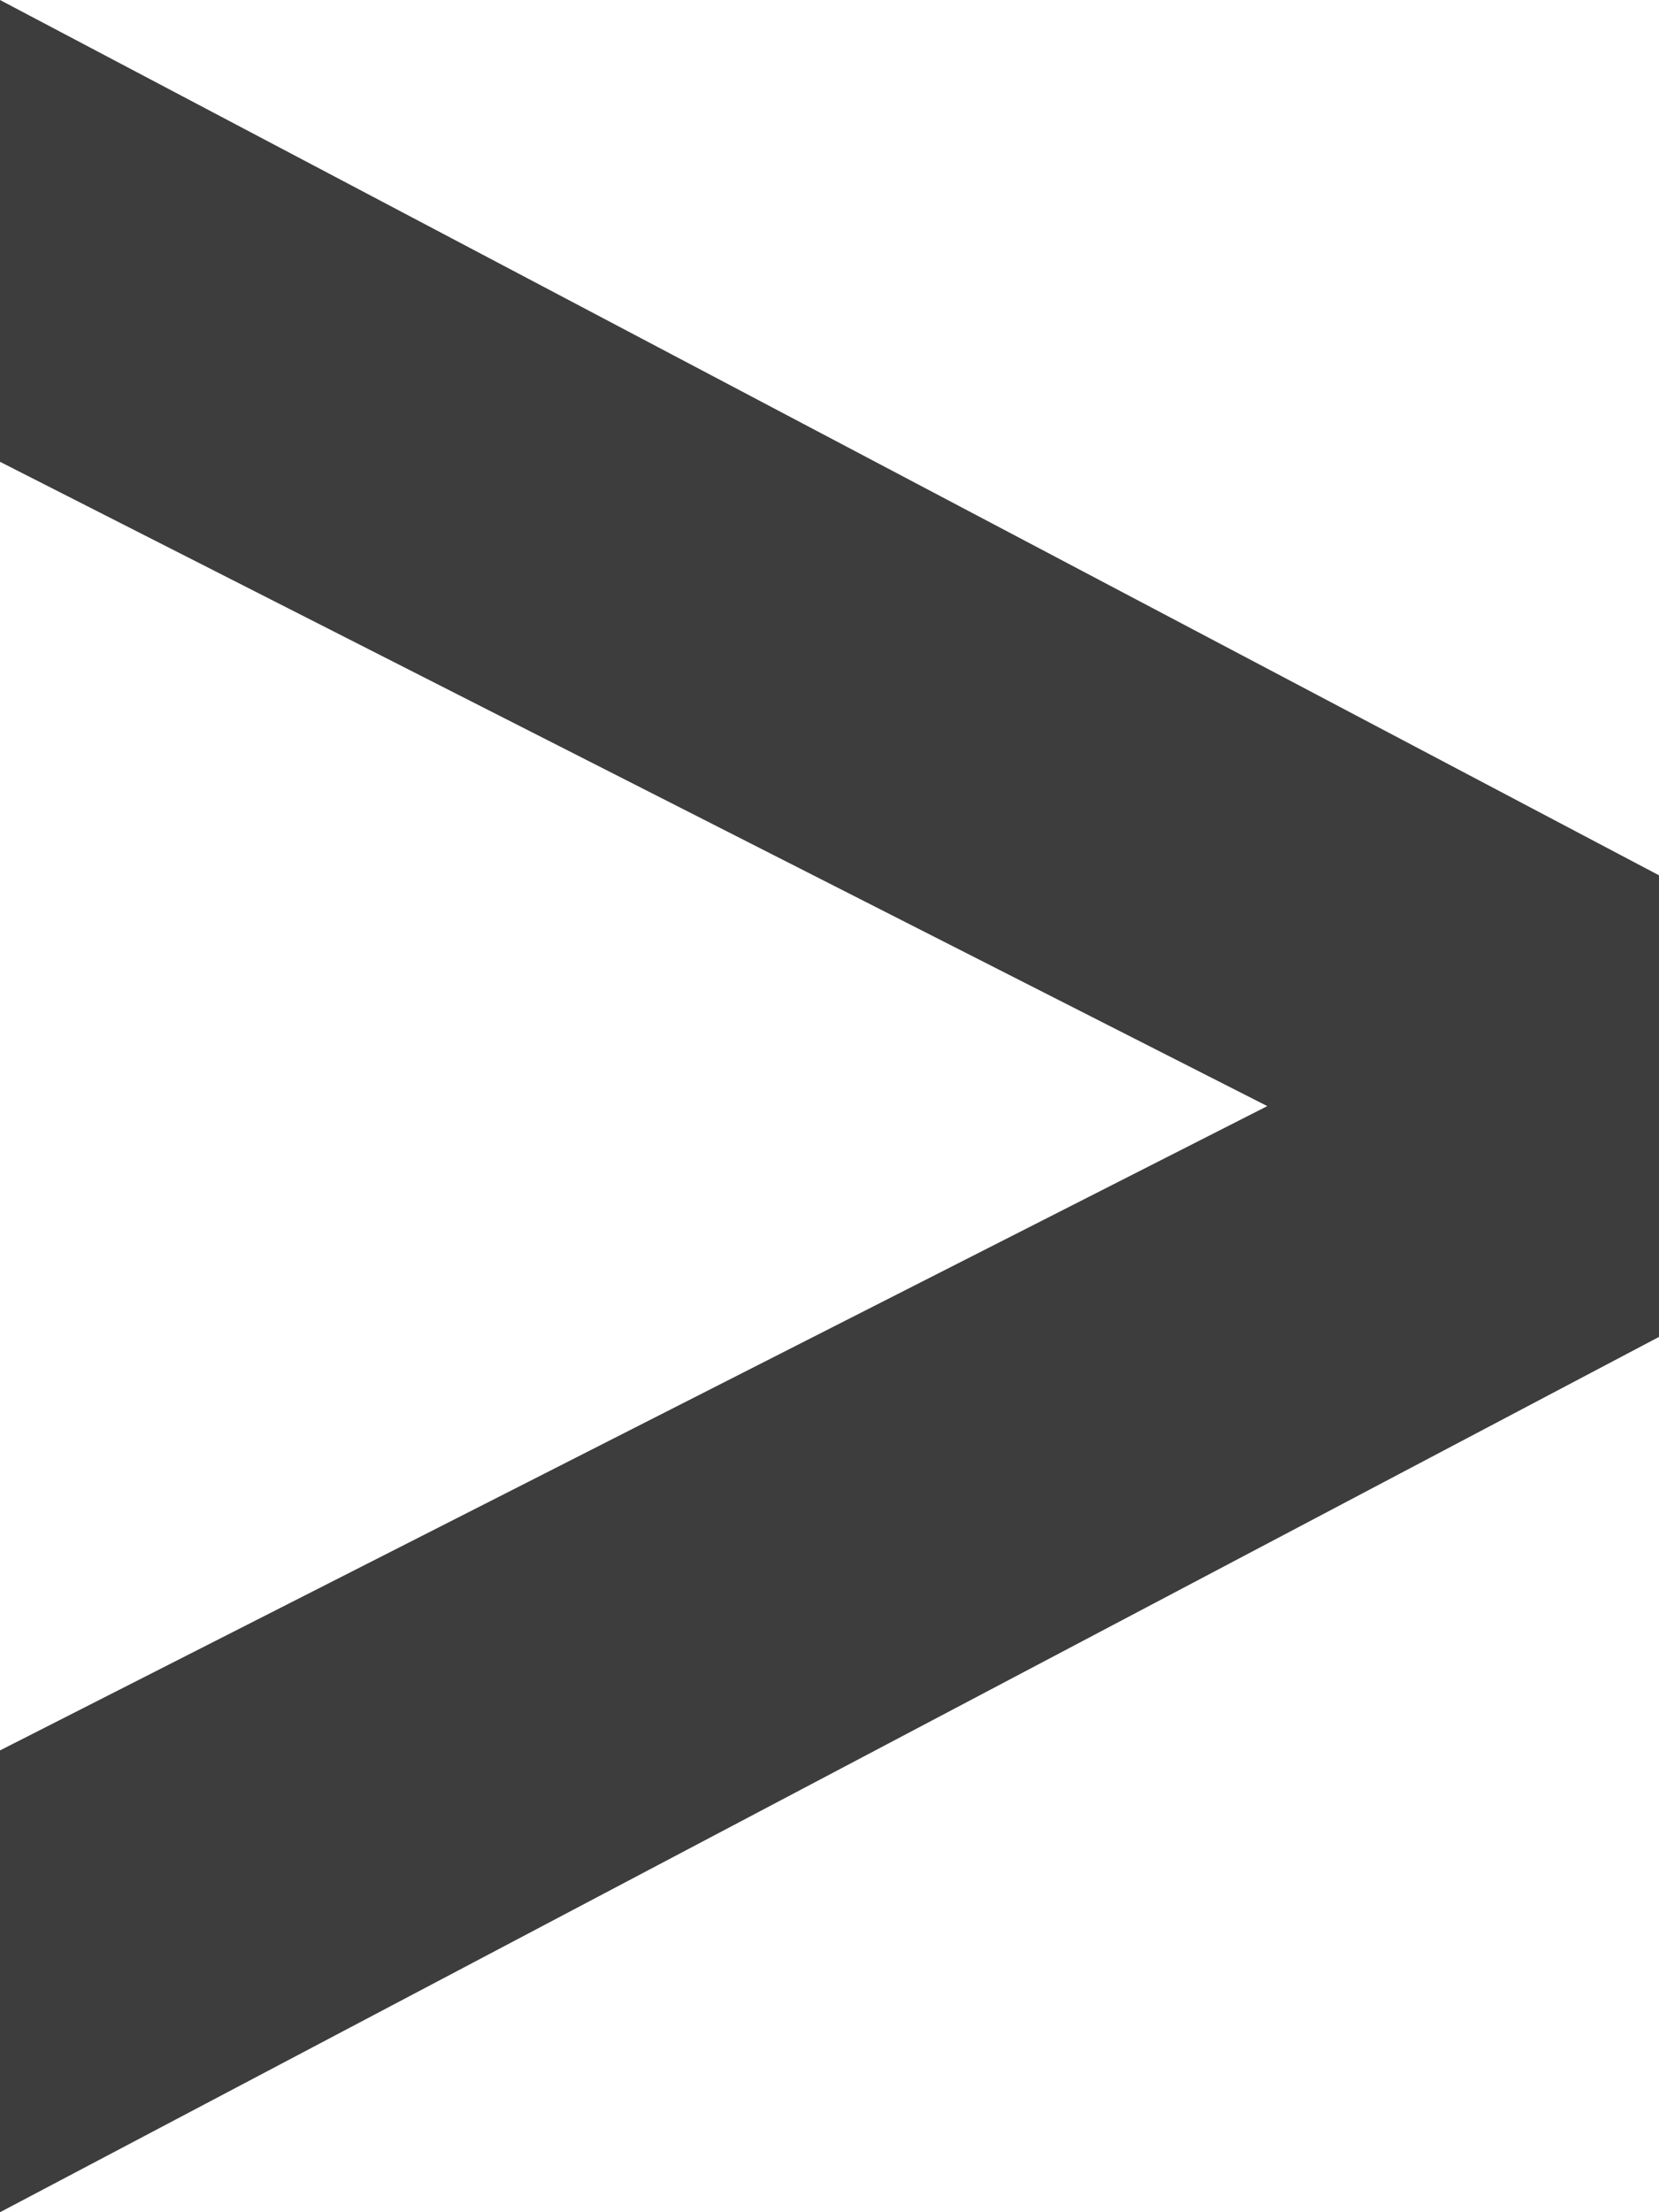 <svg width="9" height="12" viewBox="0 0 9 12" fill="none" xmlns="http://www.w3.org/2000/svg">
<path d="M9 7.252V4.748L4.43129e-07 0V2.505L6.875 6L4.43129e-07 9.495V12L9 7.252Z" fill="#3D3D3D"/>
</svg>
